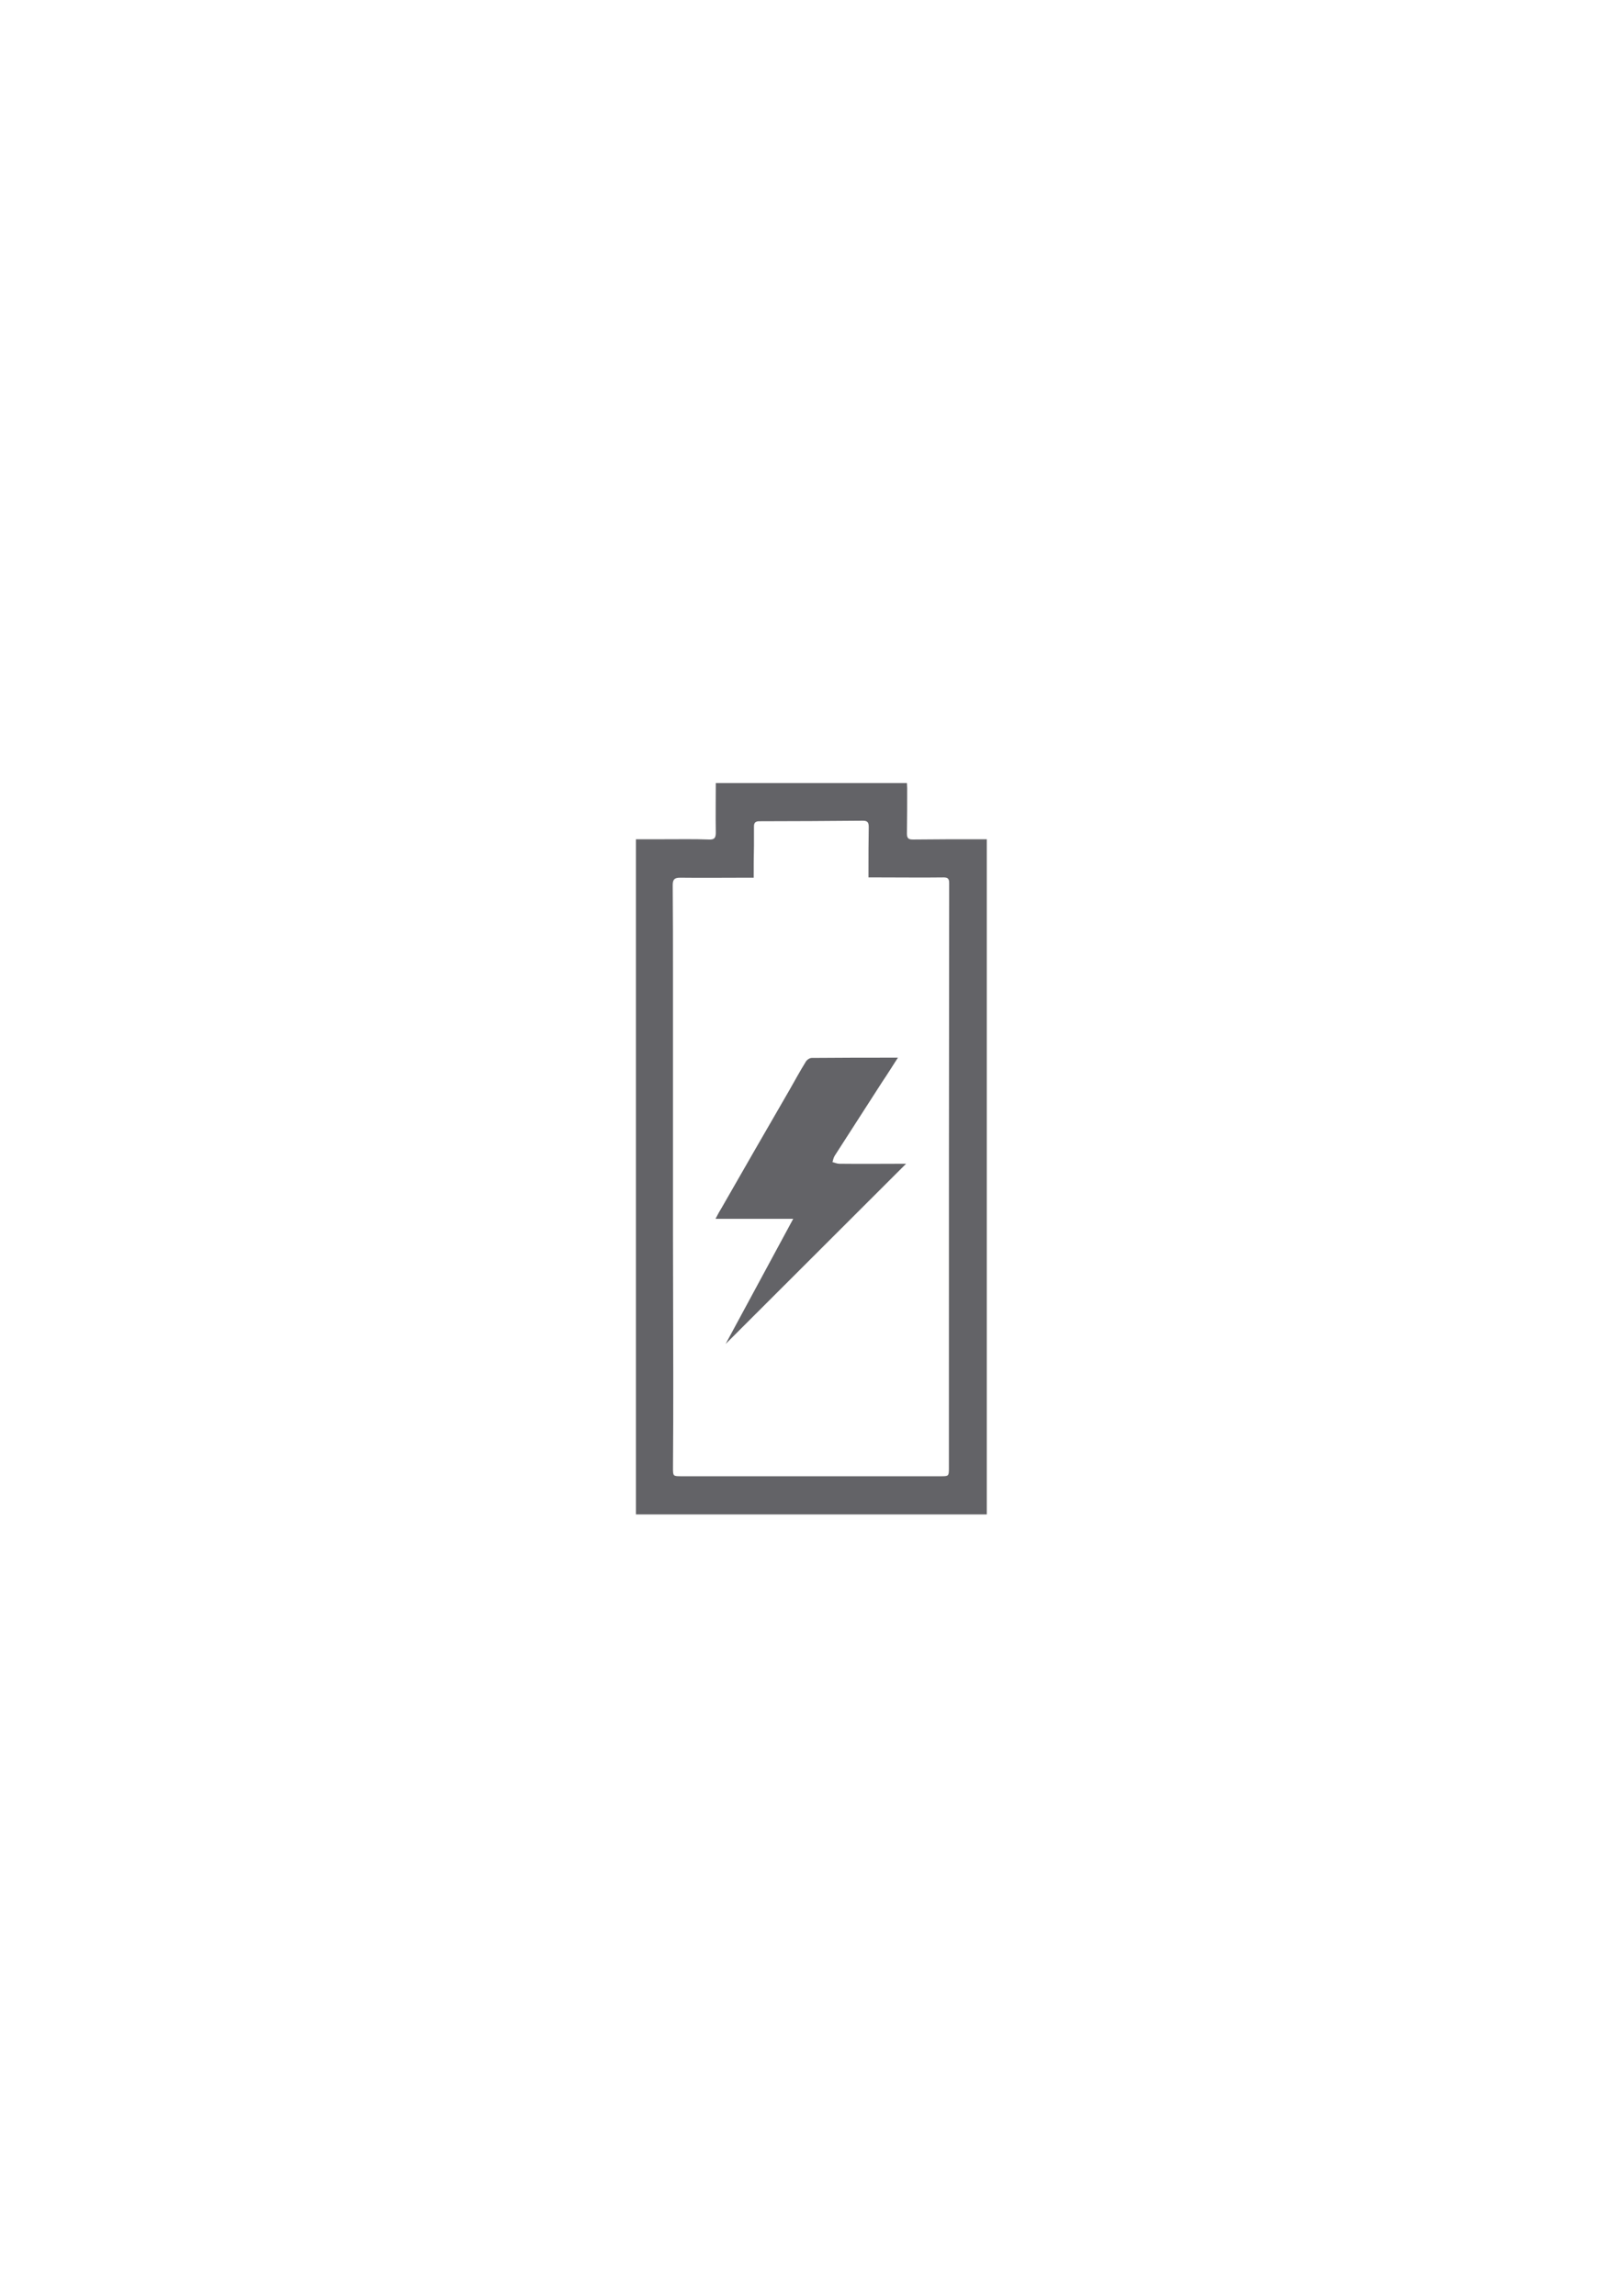 <?xml version="1.0" encoding="utf-8"?>
<!-- Generator: Adobe Illustrator 27.3.1, SVG Export Plug-In . SVG Version: 6.00 Build 0)  -->
<!DOCTYPE svg PUBLIC "-//W3C//DTD SVG 1.1//EN" "http://www.w3.org/Graphics/SVG/1.1/DTD/svg11.dtd">
<svg version="1.1"
	 id="图层_1" xmlns:x="http://ns.adobe.com/Extensibility/1.0/" xmlns:i="http://ns.adobe.com/AdobeIllustrator/10.0/" xmlns:graph="http://ns.adobe.com/Graphs/1.0/" xmlns:serif="http://www.serif.com/"
	 xmlns="http://www.w3.org/2000/svg" xmlns:xlink="http://www.w3.org/1999/xlink" x="0px" y="0px" width="595.3px" height="841.9px"
	 viewBox="0 0 595.3 841.9" style="enable-background:new 0 0 595.3 841.9;" xml:space="preserve">
<style type="text/css">
	.st0{fill:none;}
	.st1{fill:#636367;}
</style>
<g transform="matrix(1,0,0,1,-812.254,-1164.53)">
	<g transform="matrix(1,0,0,1,1648.48,3695.95)">
		<g transform="matrix(1.97,2.41218e-16,2.41218e-16,-1.97,-4348.2,671.305)">
			<circle class="st0" cx="1934.1" cy="1412.3" r="151.1"/>
		</g>
	</g>
	<g>
		<path class="st1" d="M1045.5,1472.3c3.6,0,7,0,10.5,0c5.4,0,10.9-0.1,16.3,0.1c2.1,0.1,2.5-0.7,2.5-2.6c-0.1-6,0-12,0-18.1
			c23.4,0,46.7,0,70.1,0c0,0.6,0.1,1.2,0.1,1.8c0,5.6,0,11.2-0.1,16.7c0,1.9,0.7,2.2,2.3,2.2c8.3-0.1,16.5-0.1,24.8-0.1
			c0.8,0,1.5,0,2.2,0c0,82.6,0,165,0,247.6c-43,0-85.7,0-128.7,0C1045.5,1637.4,1045.5,1554.9,1045.5,1472.3z M1088.7,1486.4
			c-1,0-1.7,0-2.4,0c-8.2,0-16.4,0.1-24.6,0c-2.2,0-2.7,0.8-2.7,2.8c0.1,11.3,0.1,22.6,0.1,33.9c0,31.5,0,63,0,94.5
			c0,17.1,0.1,34.2,0.1,51.3c0,11.3,0,22.6-0.1,33.9c0,3.1,0,3.1,3.2,3.1c0.4,0,0.7,0,1.1,0c20.8,0,41.5,0,62.3,0
			c10.6,0,21.2,0,31.8,0c2.7,0,2.8-0.1,2.8-2.9c0-2.5,0-4.9,0-7.4c0-69.1,0-138.1,0.1-207.2c0-1.5-0.4-2.1-2-2.1
			c-7.9,0.1-15.8,0-23.7,0c-1.2,0-2.5,0-3.9,0c0-0.9,0-1.6,0-2.2c0-5.4,0-10.9,0.1-16.3c0-1.6-0.4-2.3-2.1-2.3
			c-12.7,0.1-25.4,0.2-38.1,0.2c-1.4,0-1.9,0.6-1.9,1.9c0,2.4,0,4.8,0,7.2C1088.7,1478.5,1088.7,1482.3,1088.7,1486.4z"/>
		<path class="st1" d="M1144.6,1591.3c-22.1,22.1-44.1,44-66.2,66.1c8.2-15.2,16.4-30.4,24.8-45.9c-9.9,0-19,0-28.5,0
			c0.8-1.6,1.6-3,2.4-4.3c8.2-14.3,16.4-28.6,24.7-42.9c2-3.5,3.9-7,6-10.4c0.4-0.7,1.4-1.4,2.2-1.4c10.4-0.1,20.8-0.1,31.6-0.1
			c-2,3.1-3.8,6-5.7,8.8c-5.8,9.1-11.7,18.1-17.5,27.2c-0.4,0.7-0.6,1.5-0.8,2.3c0.8,0.2,1.7,0.6,2.5,0.6
			C1128.2,1591.4,1136.4,1591.3,1144.6,1591.3z"/>
	</g>
</g>
</svg>
